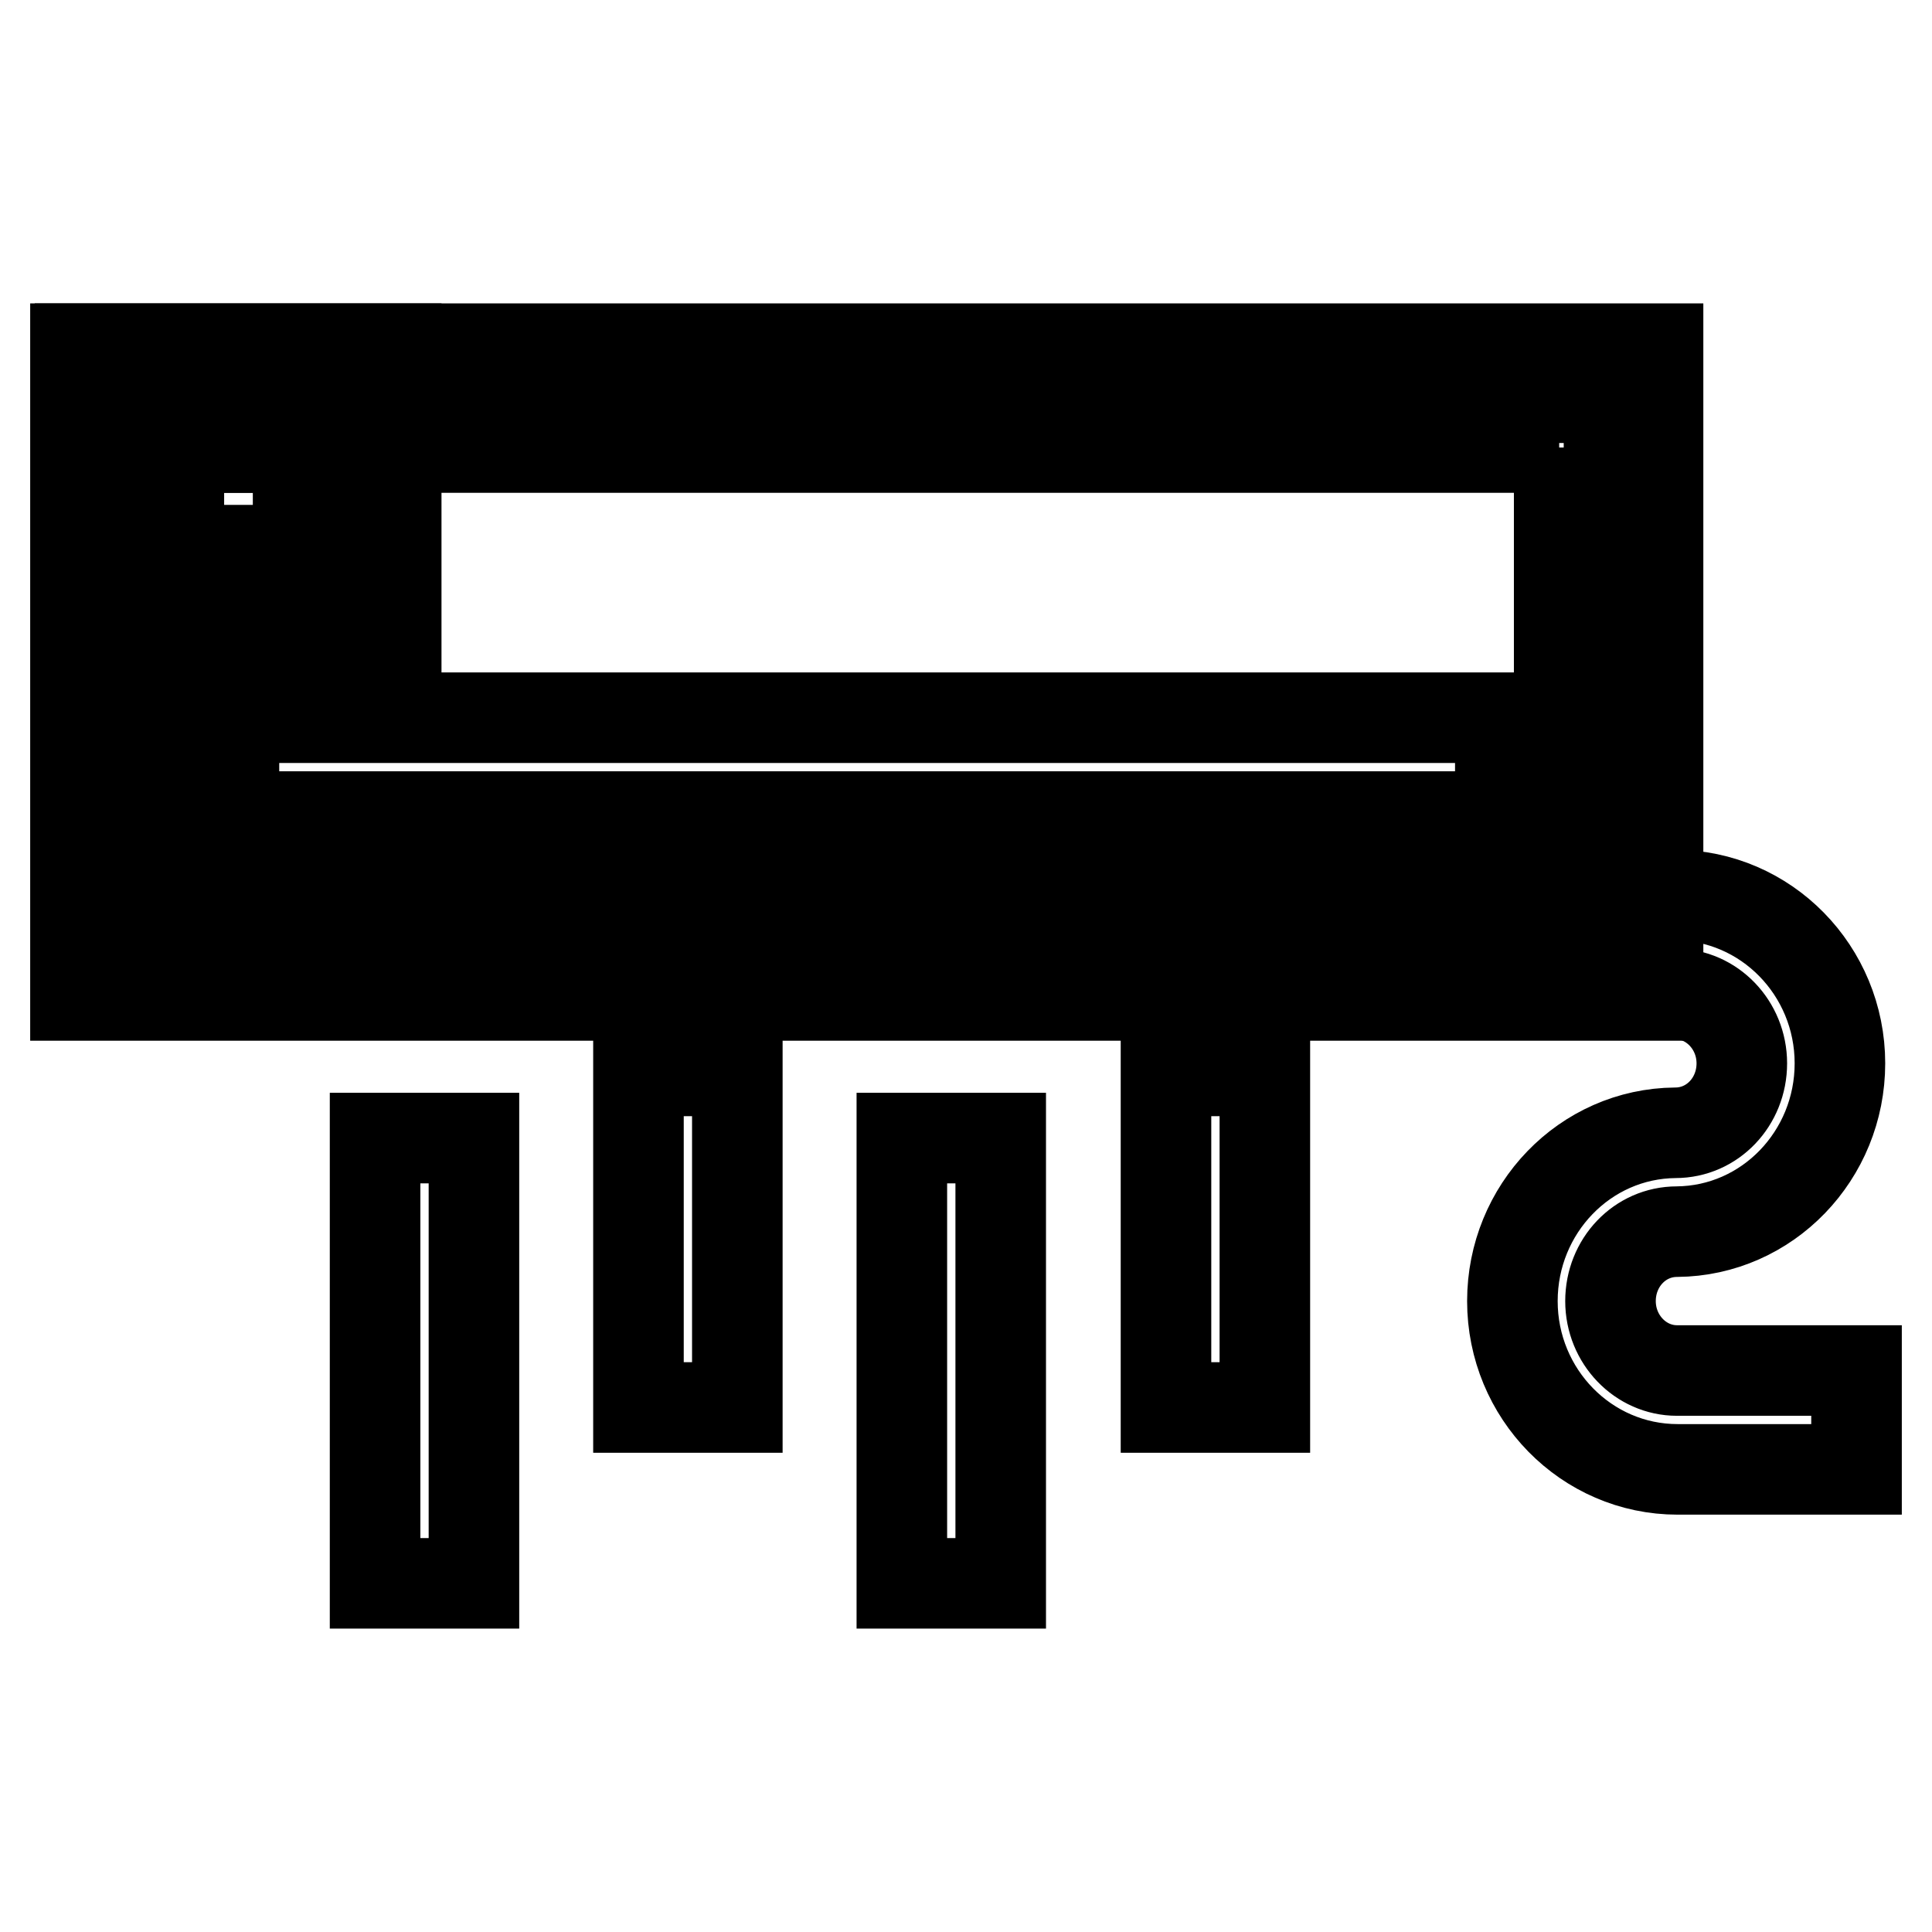 <?xml version="1.0" encoding="utf-8"?>
<!-- Svg Vector Icons : http://www.onlinewebfonts.com/icon -->
<!DOCTYPE svg PUBLIC "-//W3C//DTD SVG 1.1//EN" "http://www.w3.org/Graphics/SVG/1.1/DTD/svg11.dtd">
<svg version="1.1" xmlns="http://www.w3.org/2000/svg" xmlns:xlink="http://www.w3.org/1999/xlink" x="0px" y="0px" viewBox="0 0 256 256" enable-background="new 0 0 256 256" xml:space="preserve">
<g> <path stroke-width="12" fill-opacity="0" stroke="#000000"  d="M222.2,181.6c-4.8,0-8.8-4.1-8.8-9.2c0-5.1,3.9-9.2,8.8-9.2c12-0.1,21.6-10.1,21.6-22.3 c0-12.3-9.8-22.3-21.9-22.3h-23.8v13.1H222c4.8,0,8.8,4.1,8.8,9.2s-3.9,9.2-8.8,9.2c-12,0.1-21.6,10.1-21.6,22.3 c0,12.3,9.8,22.3,21.9,22.3H246v-13.1H222.2z M154.5,141.9h13.1v44.6h-13.1V141.9z M119.5,150.8h13.1v59h-13.1V150.8z M84.6,141.9 h13.1v44.6H84.6V141.9z M49.7,150.8h13.1v59H49.7V150.8z"/> <path stroke-width="12" fill-opacity="0" stroke="#000000"  d="M16.6,52.7h196.6v72.5H16.6V52.7z"/> <path stroke-width="12" fill-opacity="0" stroke="#000000"  d="M206.6,59.3v59.4H23.1V59.3H206.6 M219.7,46.2H10v85.7h209.7V46.2z"/> <path stroke-width="12" fill-opacity="0" stroke="#000000"  d="M31,95.1h167.8v13.1H31V95.1z"/> <path stroke-width="12" fill-opacity="0" stroke="#000000"  d="M17.2,52.7H46v26.7H17.2V52.7z"/> <path stroke-width="12" fill-opacity="0" stroke="#000000"  d="M39.5,59.3v13.6H23.7V59.3H39.5 M52.6,46.2H10.6V86h41.9V46.2z"/></g>
</svg>